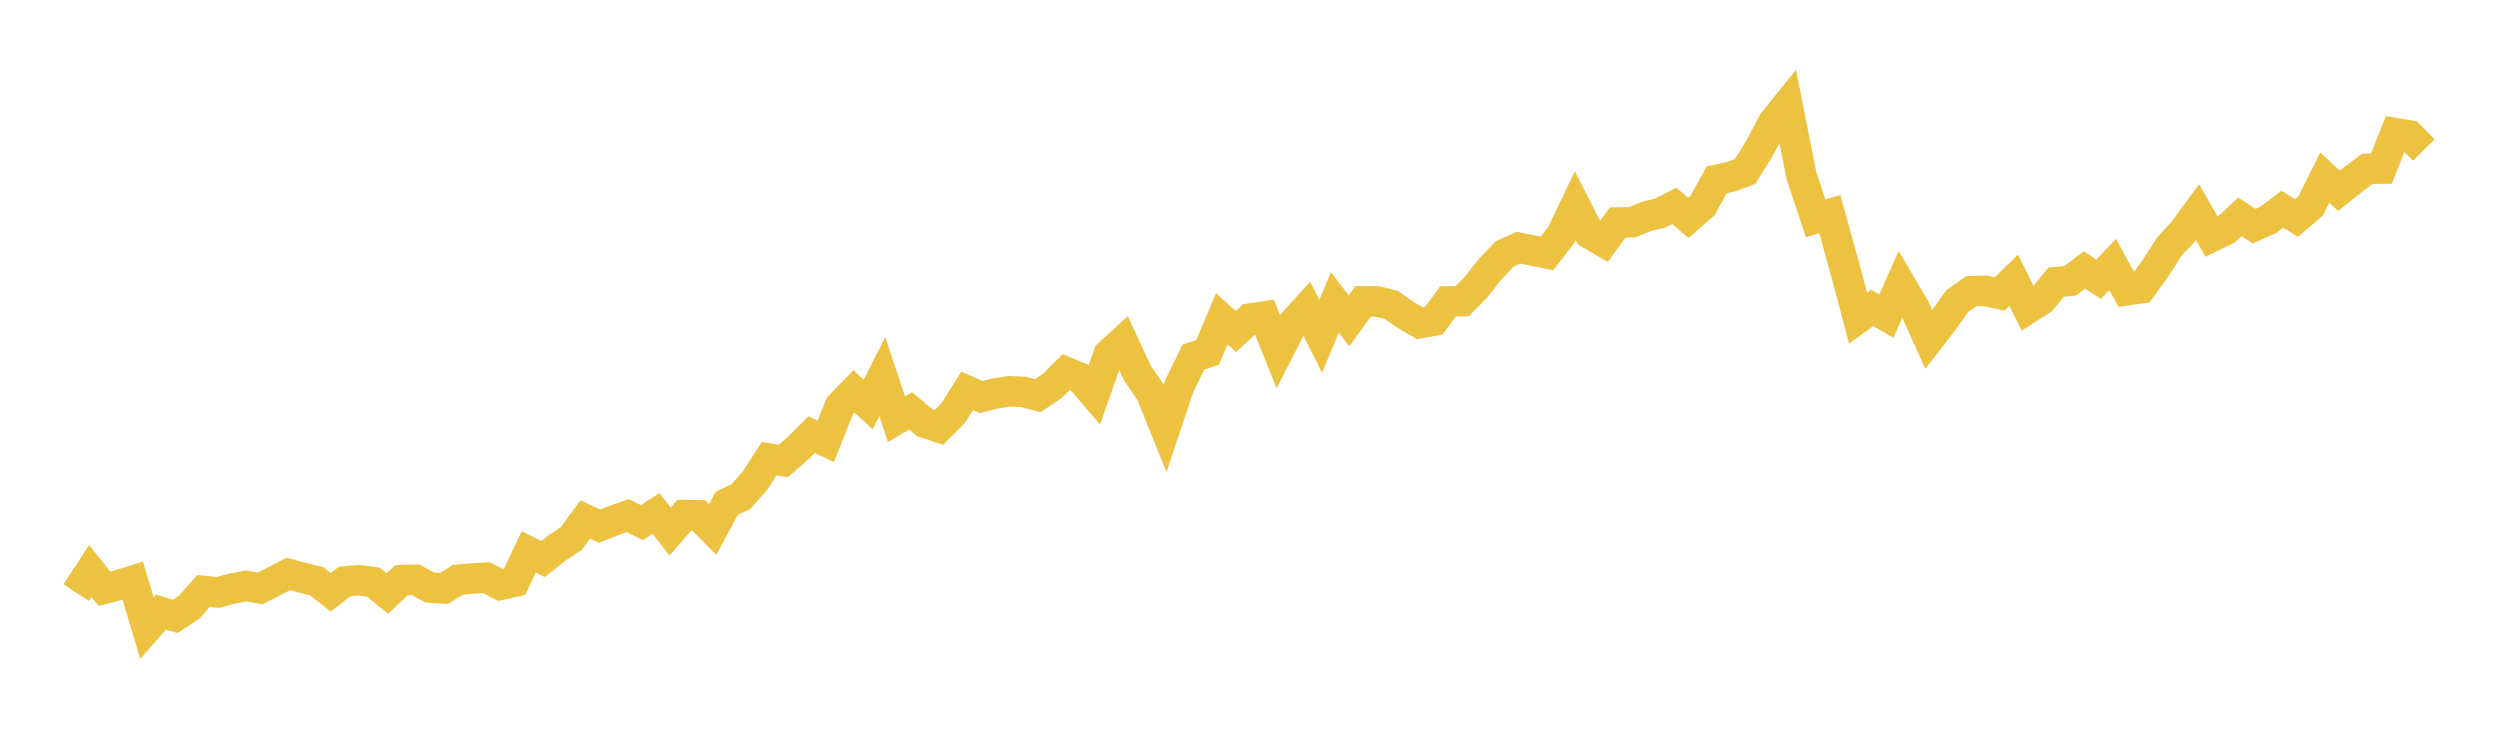 <svg width="164" height="48" xmlns="http://www.w3.org/2000/svg" xmlns:xlink="http://www.w3.org/1999/xlink"><path fill="none" stroke="rgb(237,194,64)" stroke-width="2" d="M5,38.875L5.928,37.458L6.855,38.619L7.783,38.382L8.711,38.096L9.639,41.204L10.566,40.146L11.494,40.436L12.422,39.822L13.349,38.768L14.277,38.865L15.205,38.619L16.133,38.44L17.06,38.599L17.988,38.13L18.916,37.652L19.843,37.898L20.771,38.13L21.699,38.855L22.627,38.135L23.554,38.063L24.482,38.183L25.41,38.938L26.337,38.058L27.265,38.034L28.193,38.541L29.12,38.604L30.048,38.029L30.976,37.951L31.904,37.893L32.831,38.372L33.759,38.159L34.687,36.202L35.614,36.675L36.542,35.946L37.47,35.332L38.398,34.075L39.325,34.515L40.253,34.152L41.181,33.824L42.108,34.283L43.036,33.679L43.964,34.868L44.892,33.79L45.819,33.795L46.747,34.737L47.675,33.012L48.602,32.577L49.53,31.528L50.458,30.087L51.386,30.242L52.313,29.43L53.241,28.517L54.169,28.952L55.096,26.632L56.024,25.679L56.952,26.535L57.88,24.703L58.807,27.502L59.735,26.951L60.663,27.729L61.59,28.038L62.518,27.11L63.446,25.641L64.373,26.052L65.301,25.81L66.229,25.665L67.157,25.713L68.084,25.955L69.012,25.327L69.94,24.408L70.867,24.79L71.795,25.878L72.723,23.248L73.651,22.397L74.578,24.408L75.506,25.781L76.434,28.082L77.361,25.312L78.289,23.427L79.217,23.122L80.145,20.914L81.072,21.745L82,20.899L82.928,20.759L83.855,23.064L84.783,21.242L85.711,20.227L86.639,22.059L87.566,19.831L88.494,21.044L89.422,19.768L90.349,19.773L91.277,20.01L92.205,20.653L93.133,21.199L94.06,21.034L94.988,19.773L95.916,19.763L96.843,18.816L97.771,17.636L98.699,16.66L99.627,16.249L100.554,16.438L101.482,16.626L102.41,15.423L103.337,13.489L104.265,15.316L105.193,15.867L106.12,14.596L107.048,14.587L107.976,14.205L108.904,13.982L109.831,13.509L110.759,14.292L111.687,13.485L112.614,11.798L113.542,11.595L114.47,11.256L115.398,9.772L116.325,8.023L117.253,6.872L118.181,11.546L119.108,14.326L120.036,14.045L120.964,17.4L121.892,20.875L122.819,20.198L123.747,20.735L124.675,18.642L125.602,20.218L126.53,22.272L127.458,21.073L128.386,19.763L129.313,19.101L130.241,19.077L131.169,19.285L132.096,18.376L133.024,20.247L133.952,19.652L134.88,18.511L135.807,18.419L136.735,17.709L137.663,18.323L138.59,17.351L139.518,19.043L140.446,18.913L141.373,17.636L142.301,16.191L143.229,15.181L144.157,13.915L145.084,15.534L146.012,15.08L146.94,14.224L147.867,14.838L148.795,14.427L149.723,13.726L150.651,14.301L151.578,13.509L152.506,11.648L153.434,12.518L154.361,11.778L155.289,11.077L156.217,11.063L157.145,8.738L158.072,8.898L159,9.84"></path></svg>